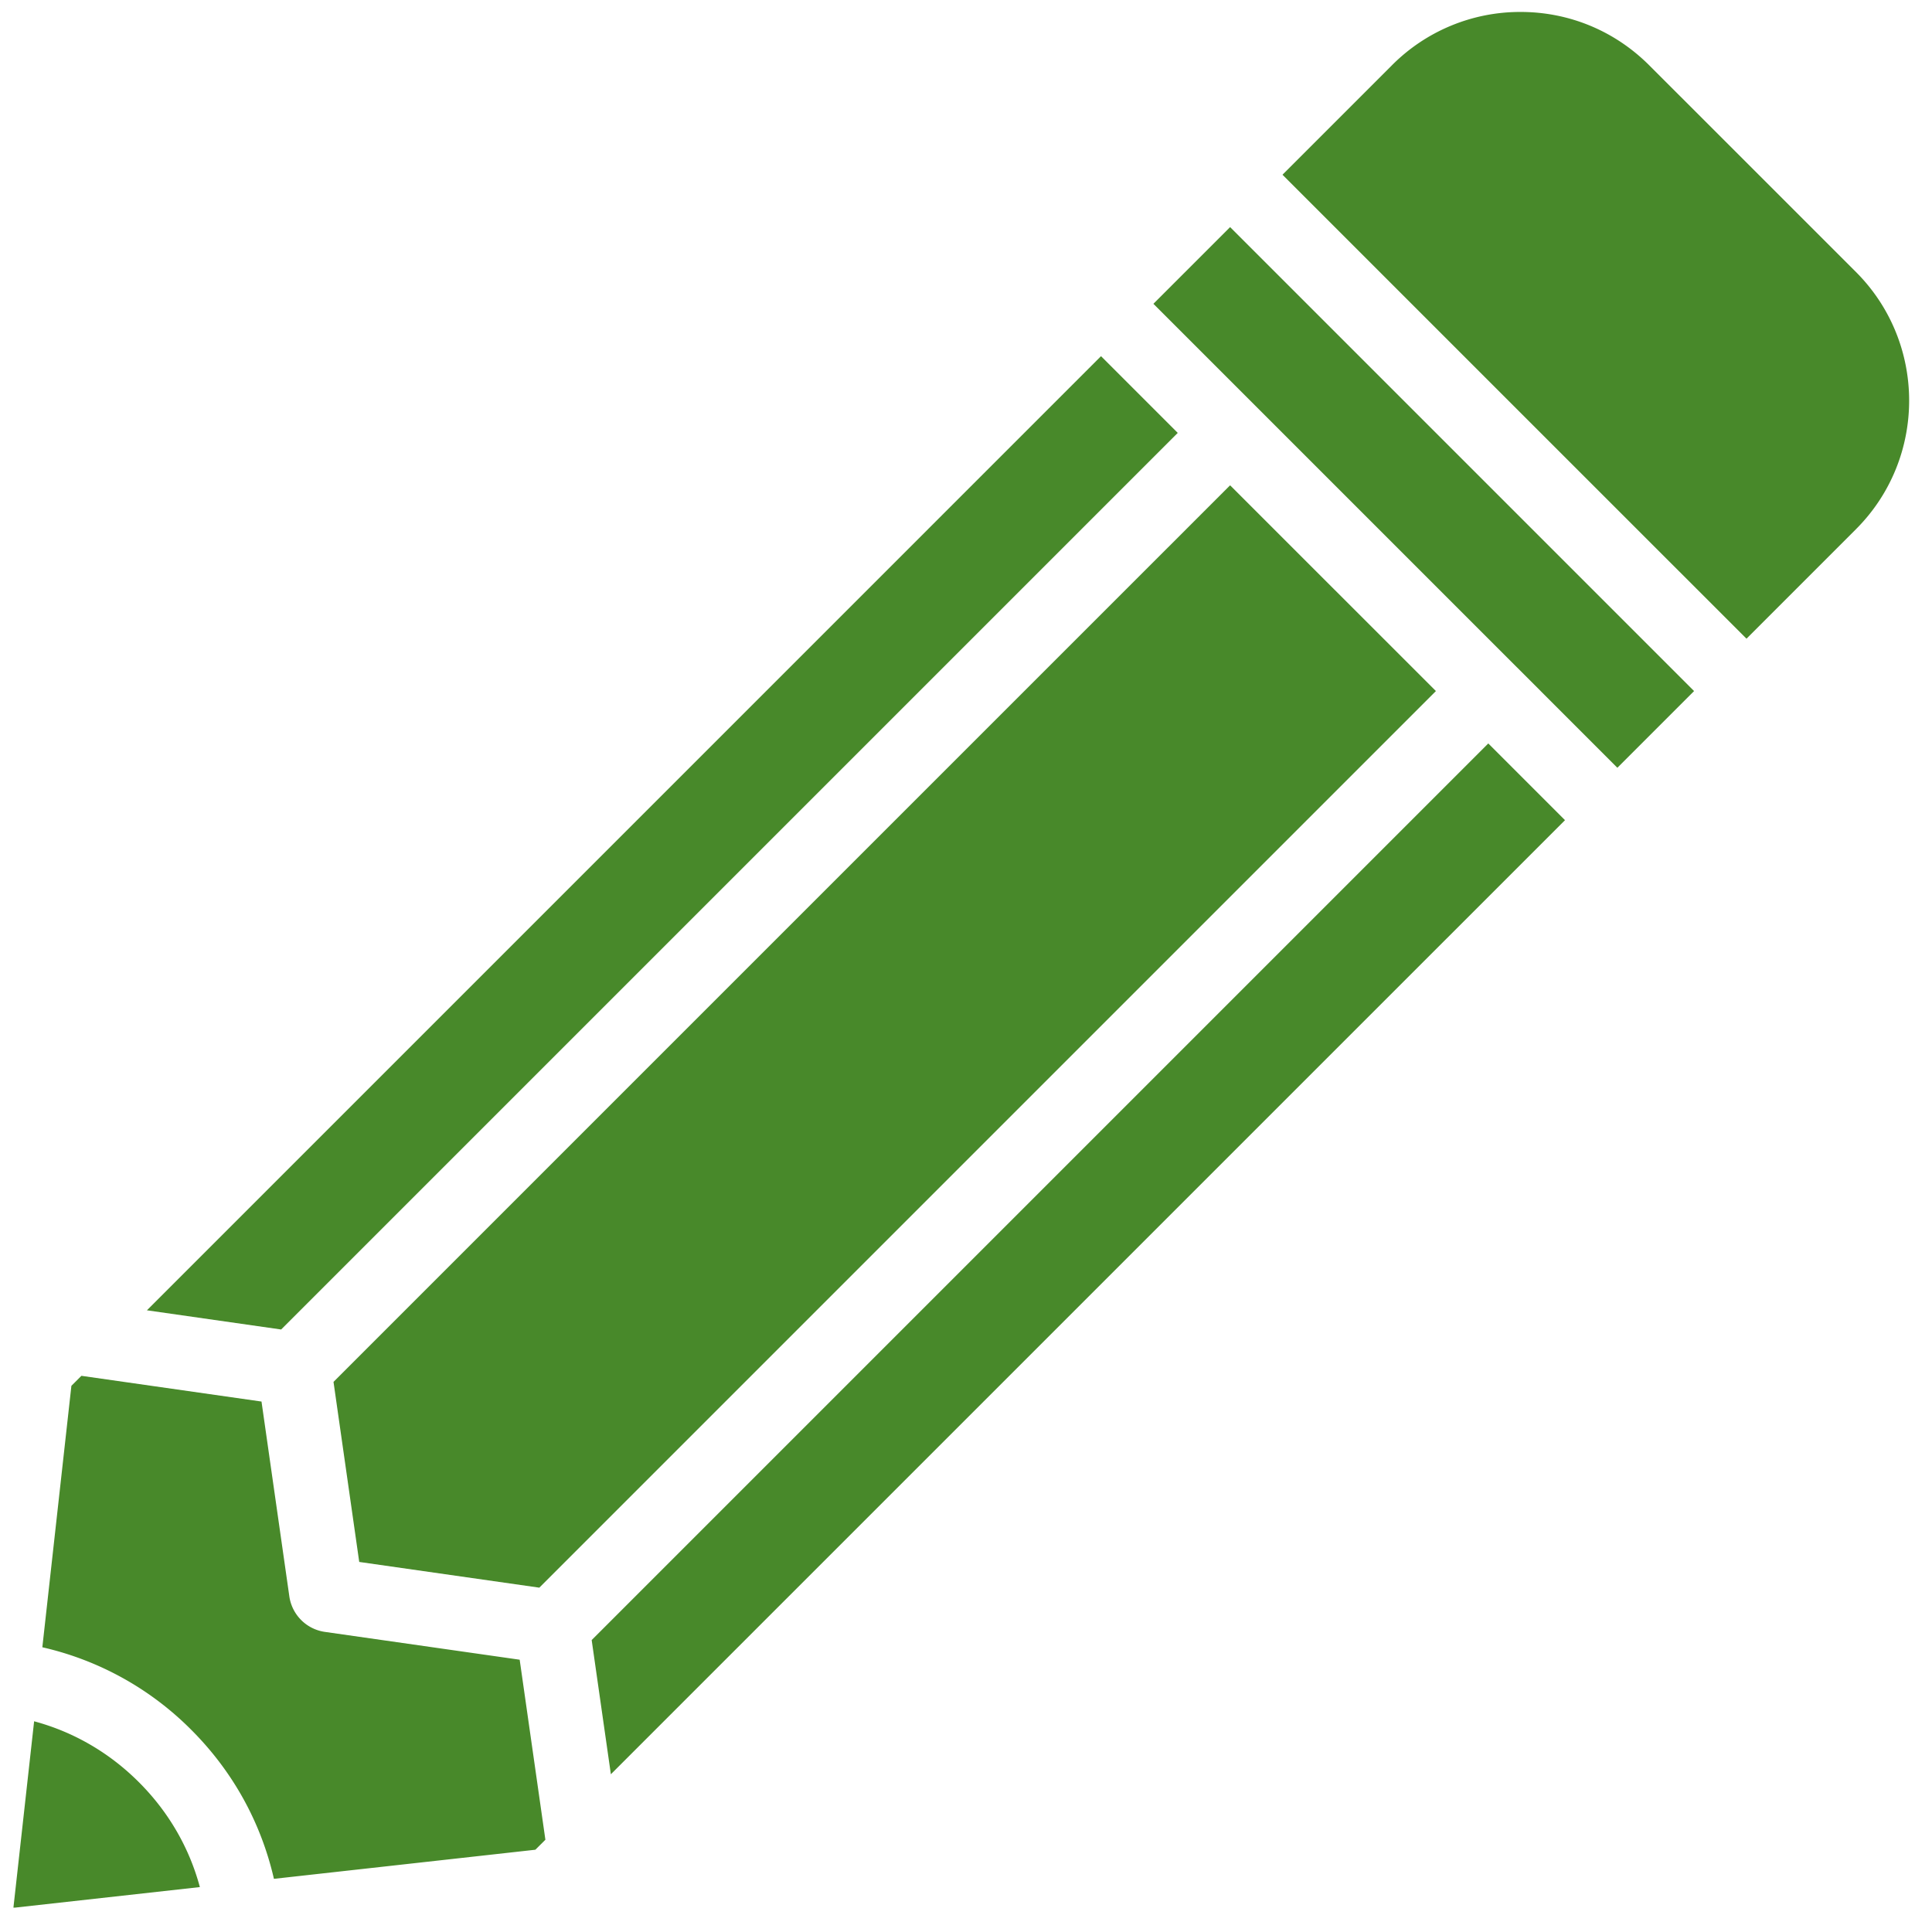 <svg xmlns="http://www.w3.org/2000/svg" version="1.0" viewBox="0 0 187.5 187.5" width="16" height="16"><defs><clipPath id="a"><path d="M1.3 1.121H186v184.012H1.3Zm0 0"/></clipPath></defs><g clip-path="url(#a)"><path fill="#48892a" d="m180.125 51.355-10.629 10.63-22.516-22.512-22.515-22.516 10.629-10.629A17.54 17.54 0 0 1 147.57 1.16c4.711 0 9.14 1.836 12.477 5.168l20.078 20.074c6.875 6.883 6.875 18.075 0 24.953Zm-23.16 23.157-7.445-7.446h.003l-3.21-3.207-34.375-34.375 7.445-7.445 45.027 45.027ZM26.585 182.34c-1.257-5.461-3.972-10.41-8.019-14.457a29.685 29.685 0 0 0-14.457-8.016l2.82-25.375.973-.969 17.477 2.497 2.703 18.921a4.065 4.065 0 0 0 3.422 3.43l18.93 2.703 2.496 17.473-.973.969Zm-25.284 2.812 2.011-18.101c3.829 1.031 7.297 3.039 10.172 5.914 2.875 2.875 4.883 6.347 5.914 10.176Zm12.957-57.988 92.597-92.598 7.446 7.446-87.016 87.015Zm125.097-60.098L52.34 154.082l-17.477-2.496-2.496-17.473 29.004-29.008 58.012-58.007 9.984 9.984Zm-80.07 105.125-1.863-13.023 87.016-87.016 7.445 7.446-92.598 92.593"/></g></svg>